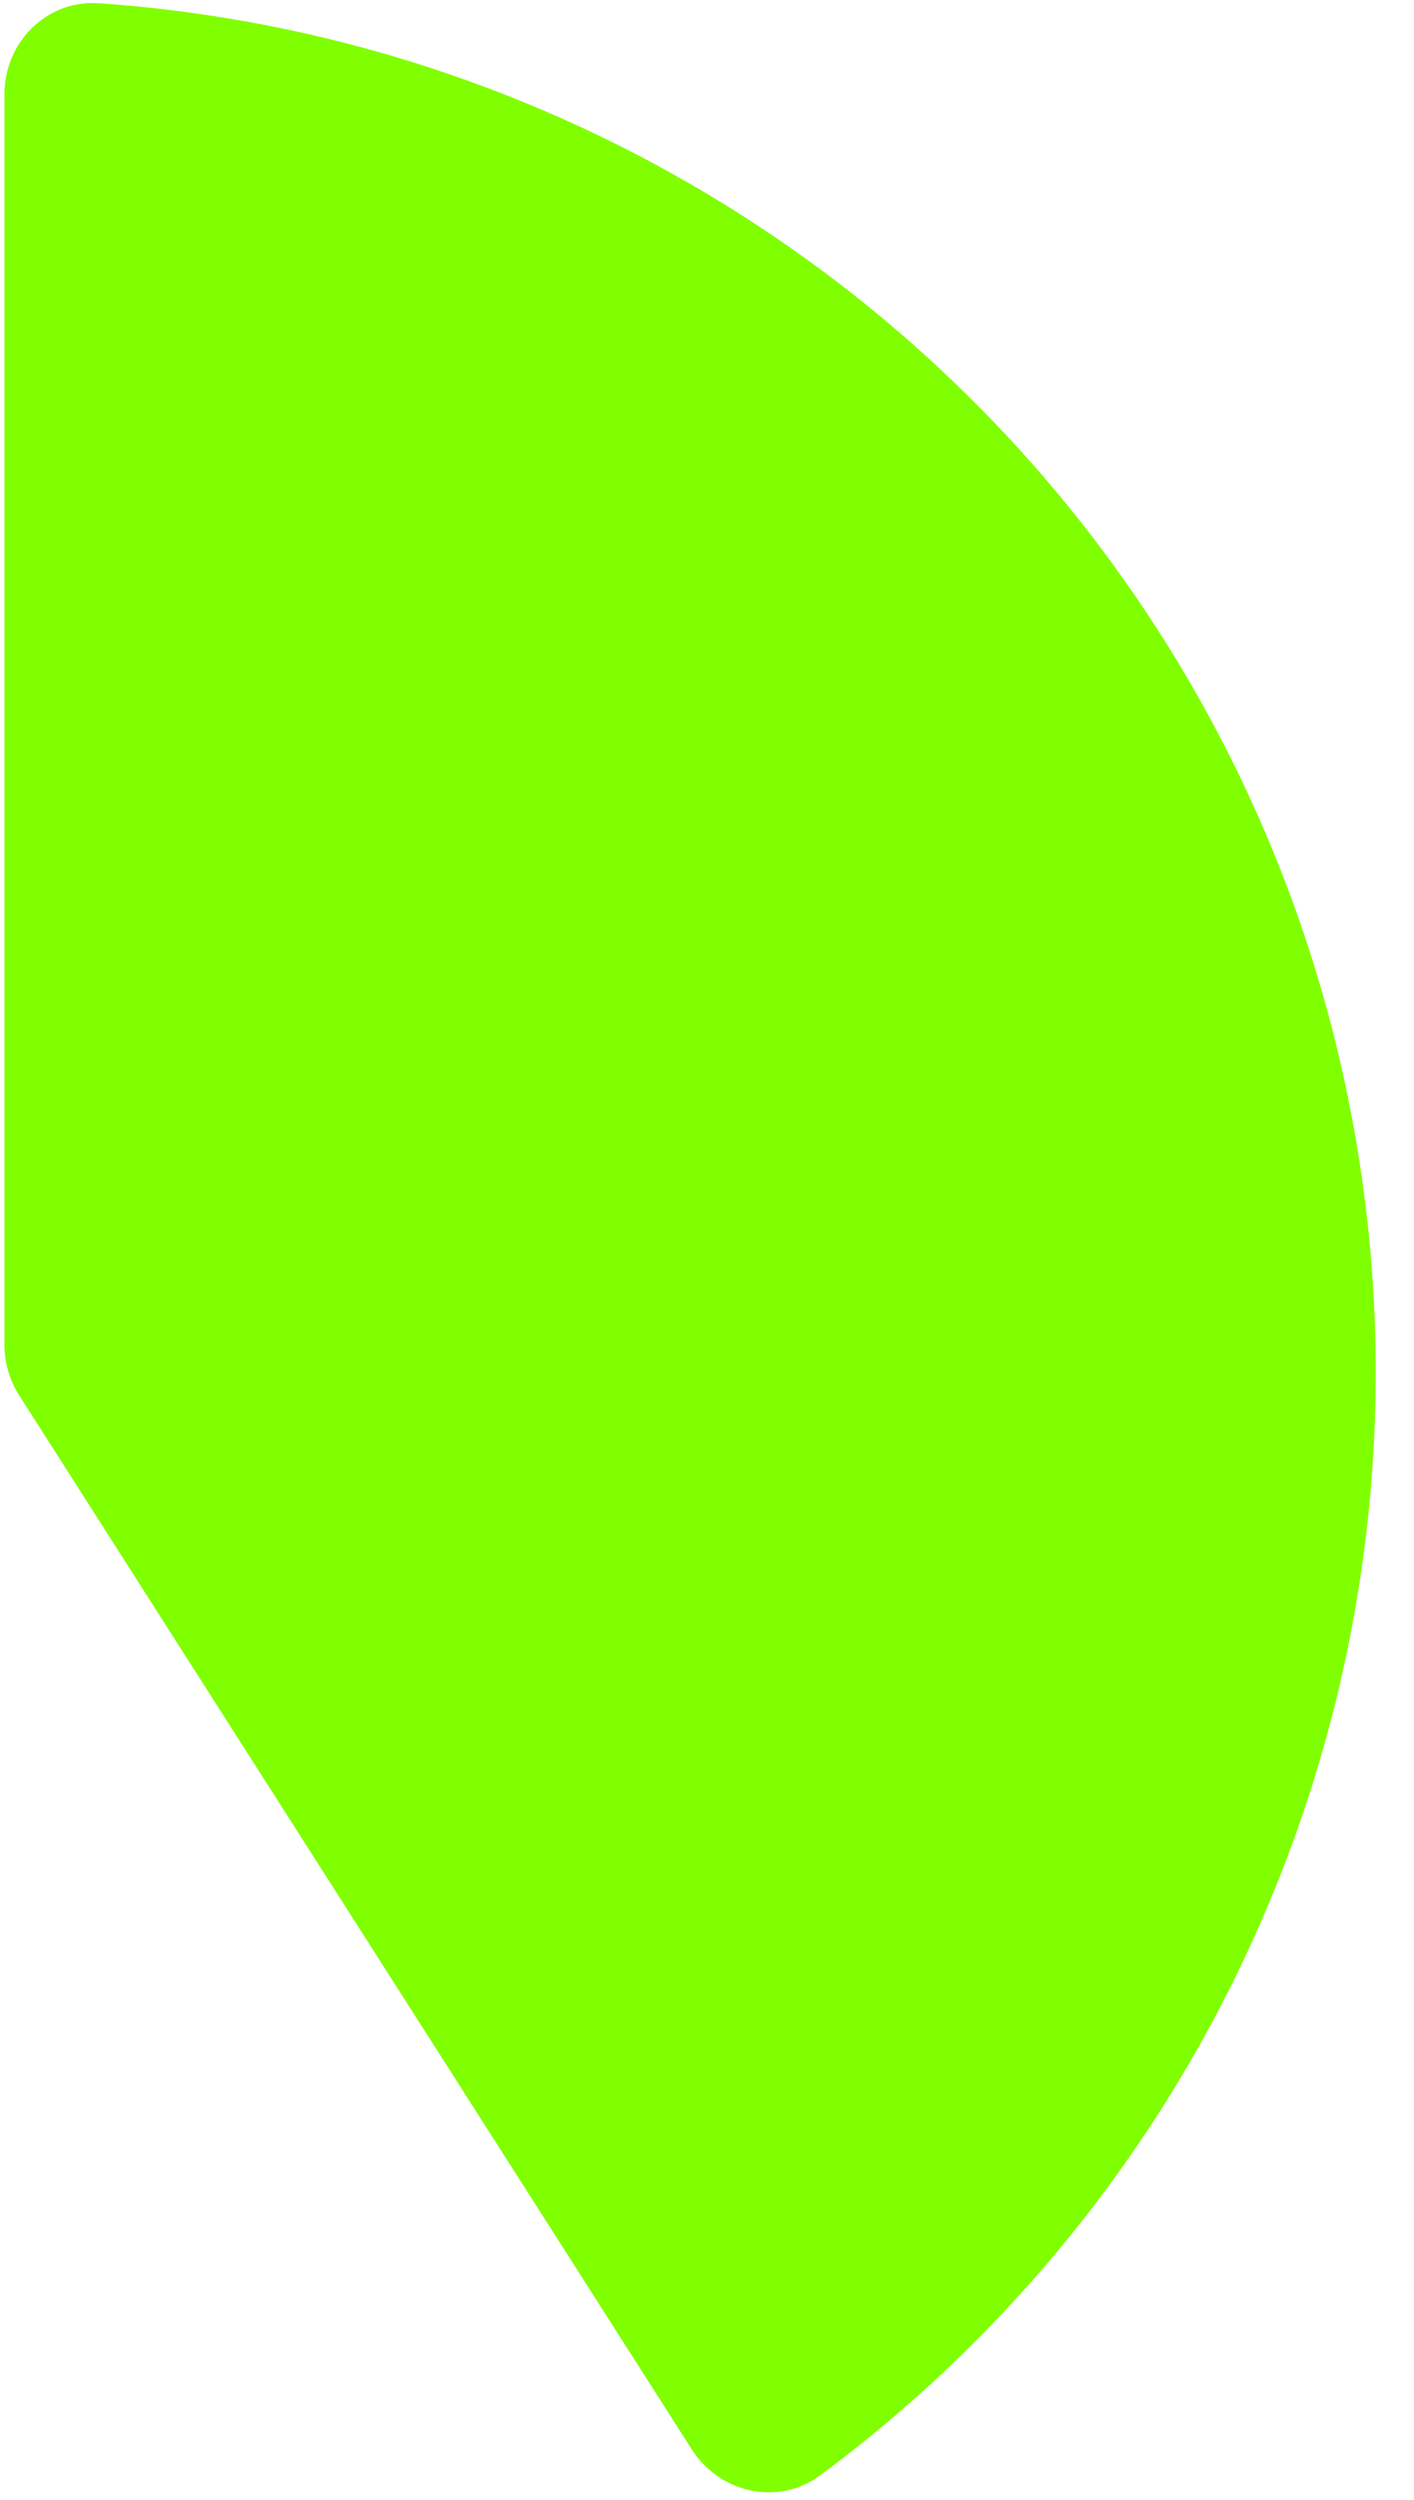 <?xml version="1.0" encoding="utf-8"?>
<svg xmlns="http://www.w3.org/2000/svg" fill="none" height="100%" overflow="visible" preserveAspectRatio="none" style="display: block;" viewBox="0 0 30 53" width="100%">
<path d="M0.094 2C0.094 0.895 0.991 -0.007 2.093 0.069C7.676 0.453 13.046 2.442 17.547 5.816C22.582 9.591 26.258 14.897 28.022 20.938C29.786 26.979 29.544 33.43 27.332 39.321C25.354 44.587 21.899 49.153 17.399 52.482C16.512 53.139 15.27 52.861 14.676 51.93L0.409 29.587C0.203 29.265 0.094 28.892 0.094 28.51L0.094 2Z" fill="#80FF00" id="Ellipse 4"/>
</svg>